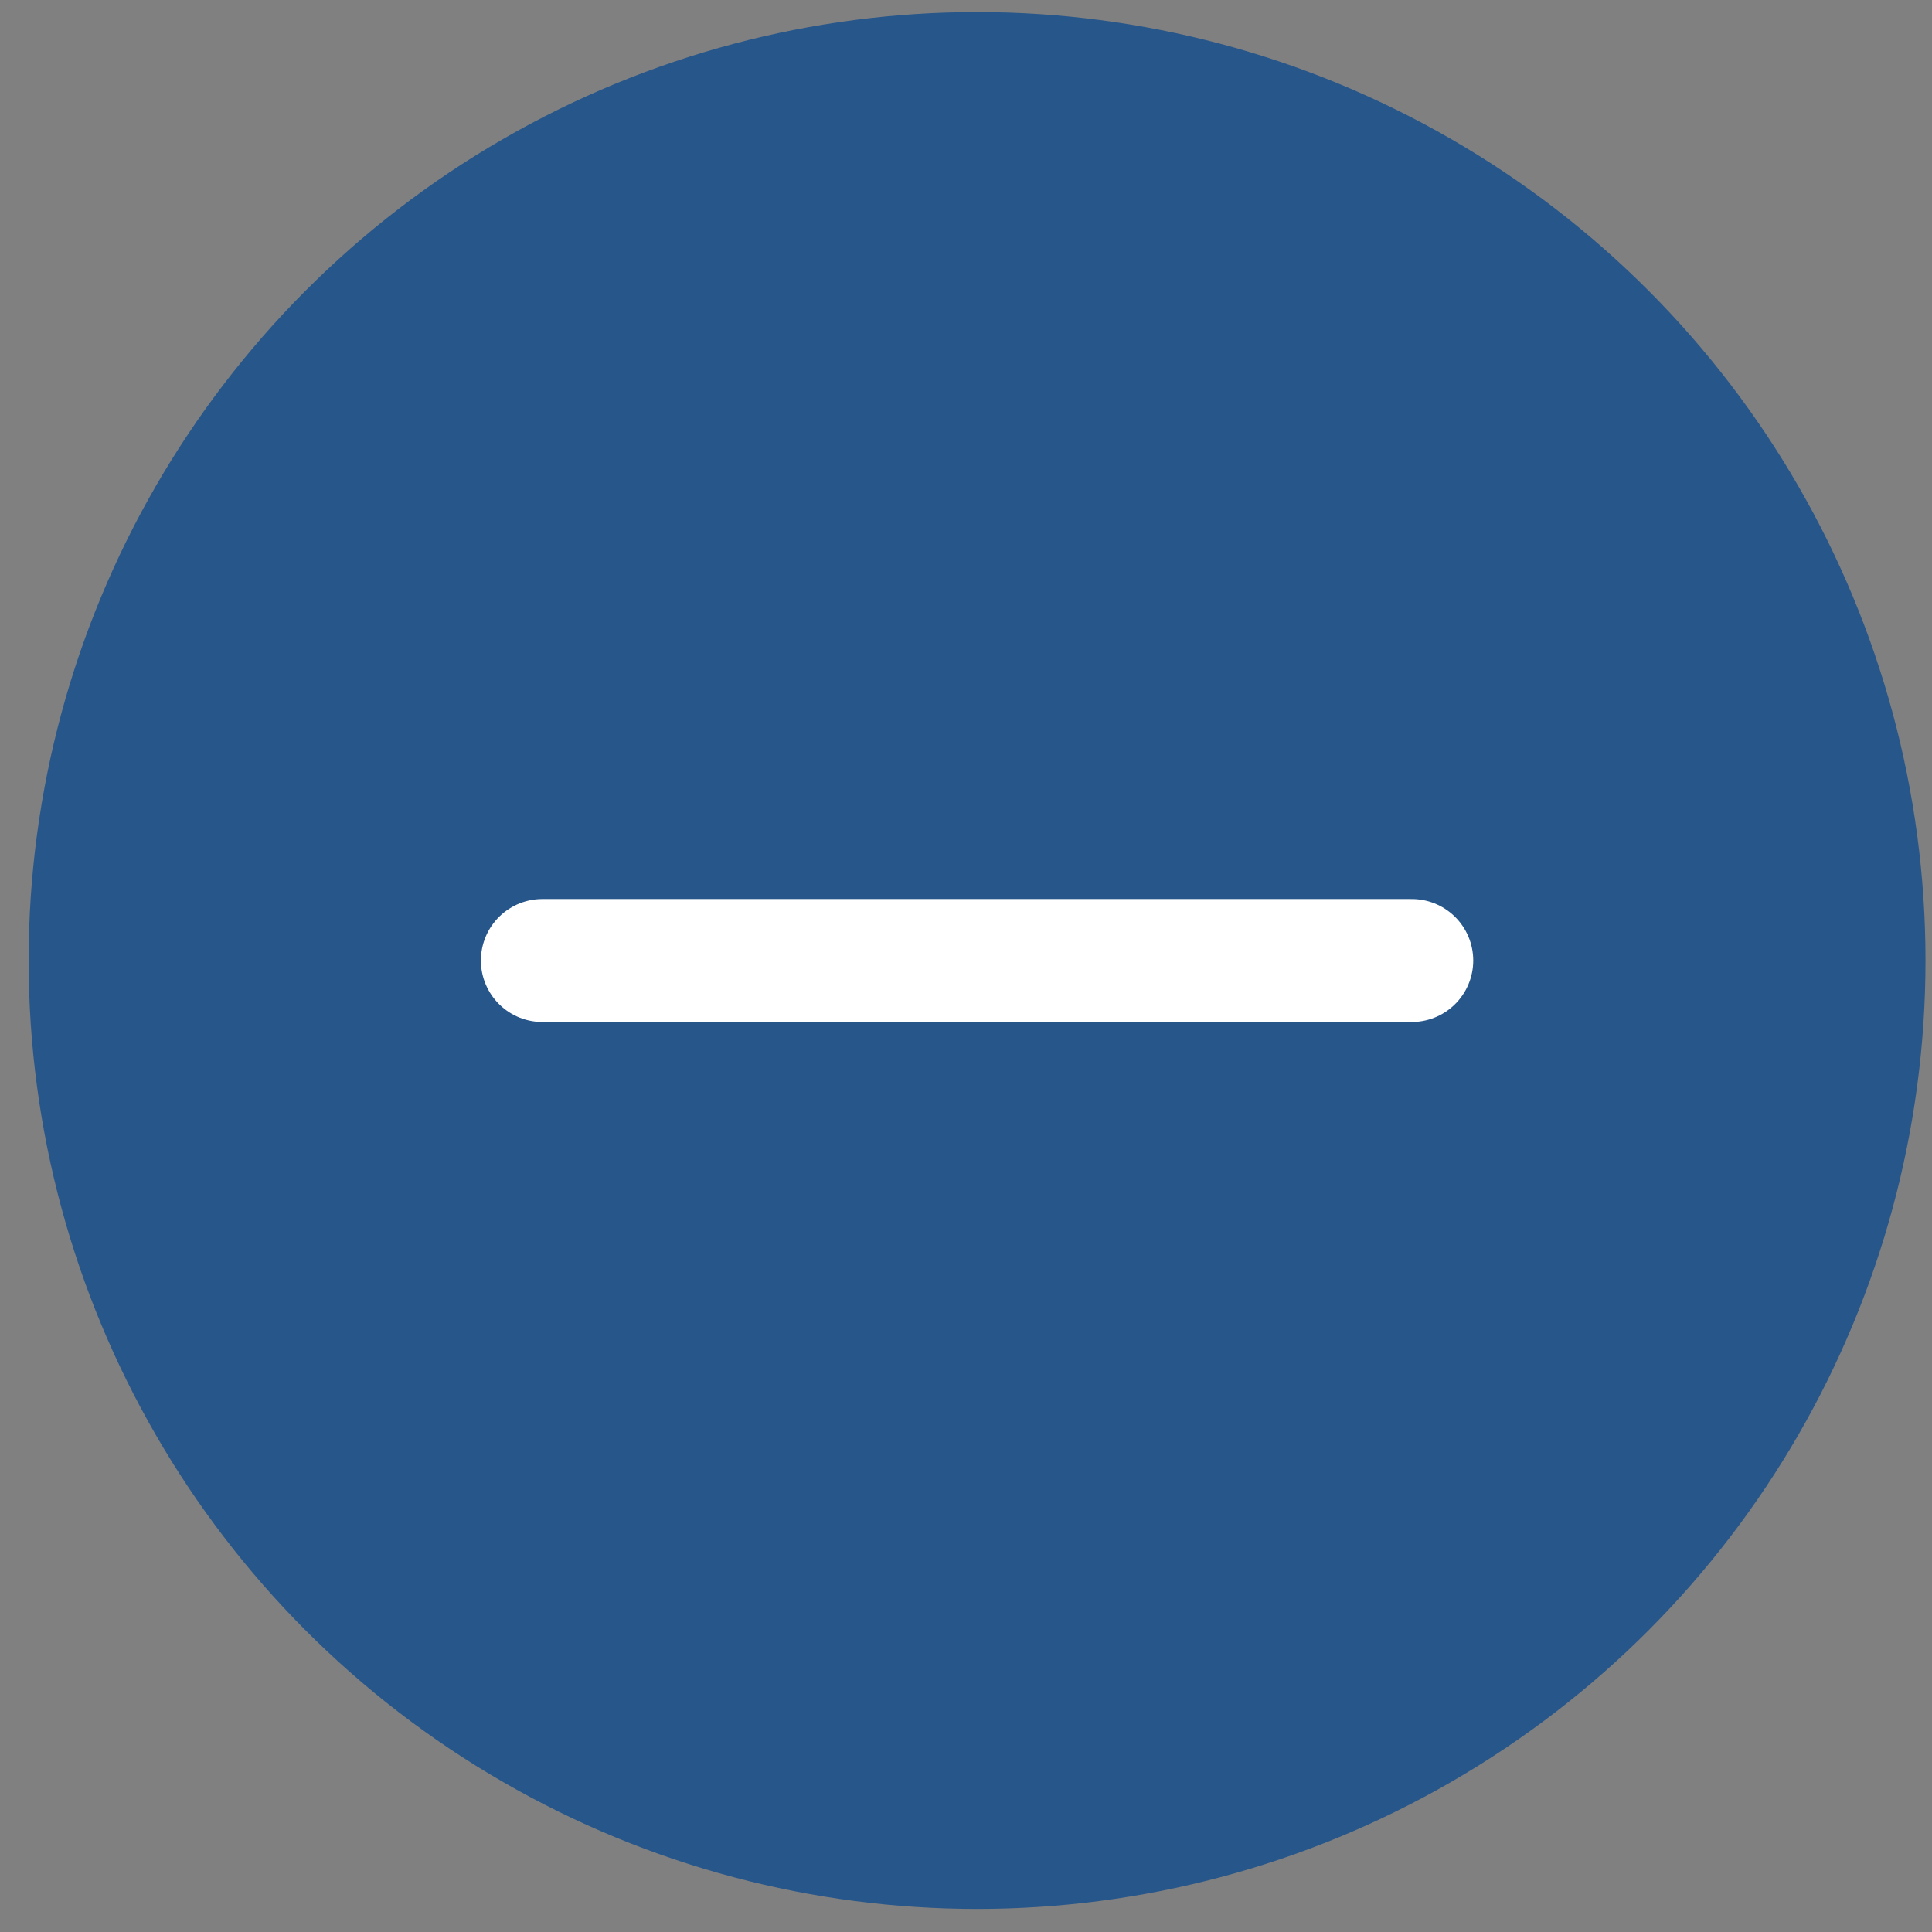 <?xml version="1.0" encoding="utf-8"?>
<!-- Generator: Adobe Illustrator 26.2.1, SVG Export Plug-In . SVG Version: 6.00 Build 0)  -->
<svg version="1.1" id="Layer_1" xmlns="http://www.w3.org/2000/svg" xmlns:xlink="http://www.w3.org/1999/xlink" x="0px" y="0px"
	 viewBox="0 0 44 44" style="enable-background:new 0 0 44 44;" xml:space="preserve">
<rect x="0" y="0" width="44" height="44" fill="#808080" stroke="none"/>
<style type="text/css">
	.st0{fill-rule:evenodd;clip-rule:evenodd;fill:#27568B;}
	.st1{fill:none;stroke:#FFFFFF;stroke-width:2.8;stroke-linecap:round;}
</style>
<g id="Page-1">
	<g id="Home-Page-Copy-6" transform="translate(-536, -4921)">
		<g id="plus" transform="translate(536.652, 4921.275)">
			<circle id="Oval" class="st0" cx="21.6" cy="21.6" r="21.6"/>
			<line id="Line" class="st1" x1="11.7" y1="21.6" x2="31.5" y2="21.6"/>
		</g>
	</g>
</g>
</svg>
